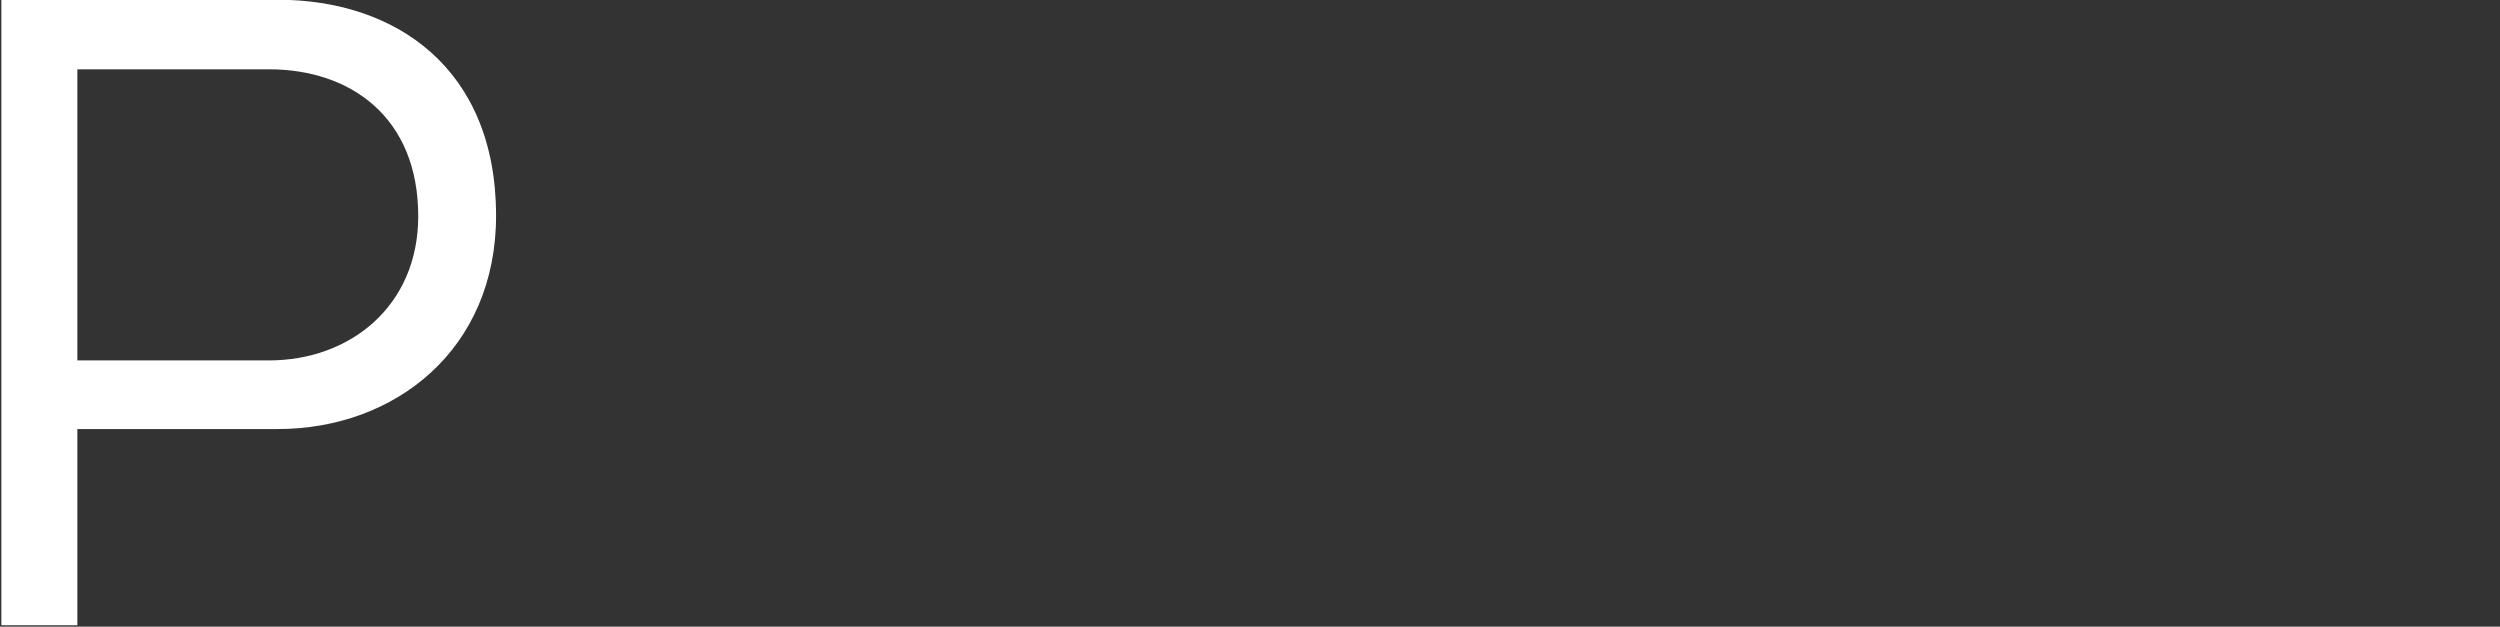 <?xml version="1.0" encoding="iso-8859-1"?>
<!-- Generator: Adobe Illustrator 25.2.3, SVG Export Plug-In . SVG Version: 6.00 Build 0)  -->
<svg version="1.1" id="&#x30EC;&#x30A4;&#x30E4;&#x30FC;_1"
	 xmlns="http://www.w3.org/2000/svg" xmlns:xlink="http://www.w3.org/1999/xlink" x="0px" y="0px" viewBox="0 0 742 186"
	 style="enable-background:new 0 0 742 186;" xml:space="preserve">
<rect x="0" y="0" width="742" height="186" fill="#333333" stroke="none"/>
<path id="PANY" style="fill-rule:evenodd;clip-rule:evenodd;fill:#FFFFFF;" d="M82.433,127.34c34.861,0,64.8-23.651,64.8-63.3
	c0-43.884-29.94-64.118-64.8-64.118H0.406v185.657h22.558V127.34H82.433z M22.964,20.569h56.871
	c24.062,0,44.295,14.081,44.295,43.611c0,26.659-20.233,42.791-44.295,42.791H22.964v-86.4V20.569z"/>
</svg>
